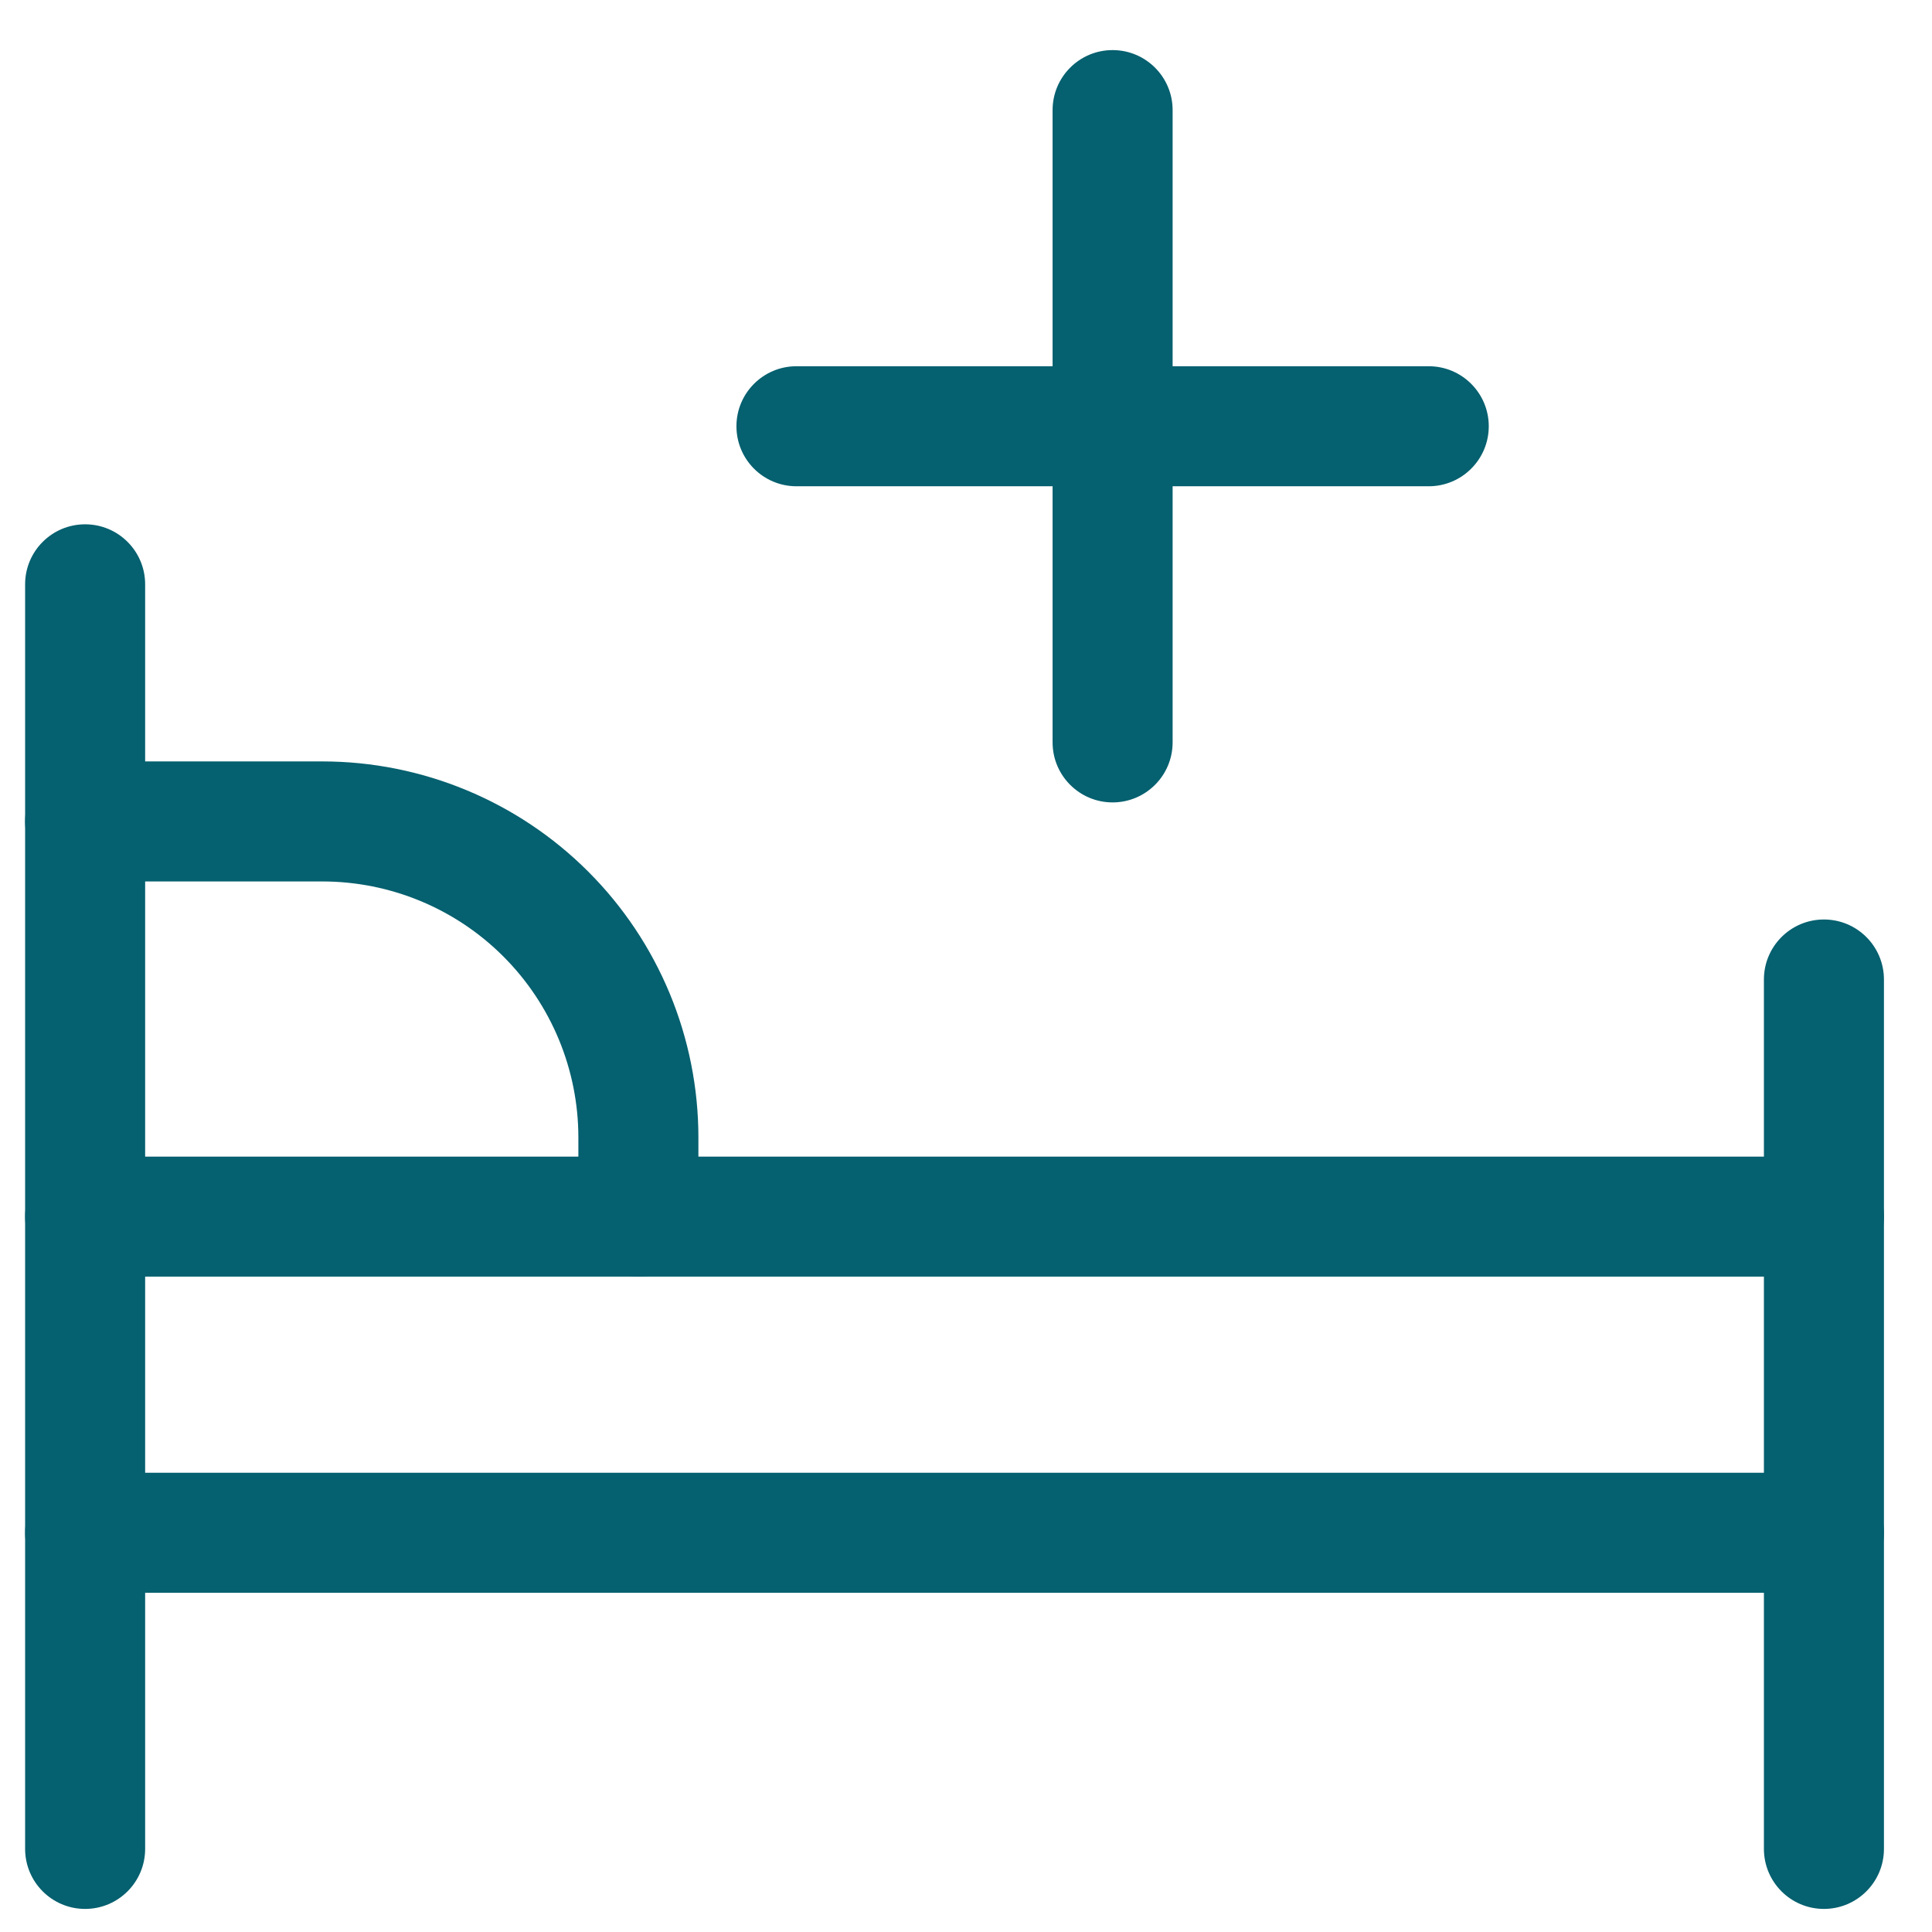 <svg width="55" height="55" viewBox="0 0 55 55" fill="none" xmlns="http://www.w3.org/2000/svg">
<g clip-path="url(#clip0_4240_43140)">
<path d="M4.132 16.634C4.132 15.691 3.367 14.926 2.423 14.926C1.48 14.926 0.715 15.691 0.715 16.634H4.132ZM0.715 52.634C0.715 53.578 1.48 54.343 2.423 54.343C3.367 54.343 4.132 53.578 4.132 52.634H0.715ZM0.715 16.634V52.634H4.132V16.634H0.715Z" fill="#05606F"/>
<path d="M53.632 27.884C53.632 26.941 52.867 26.176 51.923 26.176C50.98 26.176 50.215 26.941 50.215 27.884H53.632ZM50.215 52.634C50.215 53.578 50.98 54.343 51.923 54.343C52.867 54.343 53.632 53.578 53.632 52.634H50.215ZM50.215 27.884V52.634H53.632V27.884H50.215Z" fill="#05606F"/>
<path d="M2.423 41.926C1.48 41.926 0.715 42.691 0.715 43.634C0.715 44.578 1.48 45.343 2.423 45.343V41.926ZM51.923 45.343C52.867 45.343 53.632 44.578 53.632 43.634C53.632 42.691 52.867 41.926 51.923 41.926V45.343ZM2.423 45.343H51.923V41.926H2.423V45.343Z" fill="#05606F"/>
<path d="M2.423 32.926C1.48 32.926 0.715 33.691 0.715 34.634C0.715 35.578 1.48 36.343 2.423 36.343V32.926ZM51.923 36.343C52.867 36.343 53.632 35.578 53.632 34.634C53.632 33.691 52.867 32.926 51.923 32.926V36.343ZM2.423 36.343H51.923V32.926H2.423V36.343Z" fill="#05606F"/>
<path d="M33.382 3.134C33.382 2.191 32.617 1.426 31.673 1.426C30.73 1.426 29.965 2.191 29.965 3.134H33.382ZM29.965 21.134C29.965 22.078 30.73 22.843 31.673 22.843C32.617 22.843 33.382 22.078 33.382 21.134H29.965ZM29.965 3.134V21.134H33.382V3.134H29.965Z" fill="#05606F"/>
<path d="M40.673 13.843C41.617 13.843 42.382 13.078 42.382 12.134C42.382 11.191 41.617 10.426 40.673 10.426V13.843ZM22.673 10.426C21.73 10.426 20.965 11.191 20.965 12.134C20.965 13.078 21.73 13.843 22.673 13.843V10.426ZM40.673 10.426H22.673V13.843H40.673V10.426Z" fill="#05606F"/>
<path d="M16.465 34.634C16.465 35.578 17.23 36.343 18.173 36.343C19.117 36.343 19.882 35.578 19.882 34.634H16.465ZM18.173 32.384H19.882H18.173ZM9.173 23.384V21.676V23.384ZM2.423 21.676C1.48 21.676 0.715 22.441 0.715 23.384C0.715 24.328 1.48 25.093 2.423 25.093V21.676ZM19.882 34.634V32.384H16.465V34.634H19.882ZM19.882 32.384C19.882 29.544 18.754 26.82 16.745 24.812L14.329 27.228C15.697 28.596 16.465 30.45 16.465 32.384H19.882ZM16.745 24.812C14.737 22.804 12.013 21.676 9.173 21.676L9.173 25.093C11.107 25.093 12.962 25.861 14.329 27.228L16.745 24.812ZM9.173 21.676H2.423V25.093H9.173V21.676Z" fill="#05606F"/>
</g>
<defs>
<clipPath id="clip0_4240_43140">
<rect width="54" height="54" fill="white" transform="translate(0.138 0.848)"/>
</clipPath>
</defs>
</svg>
